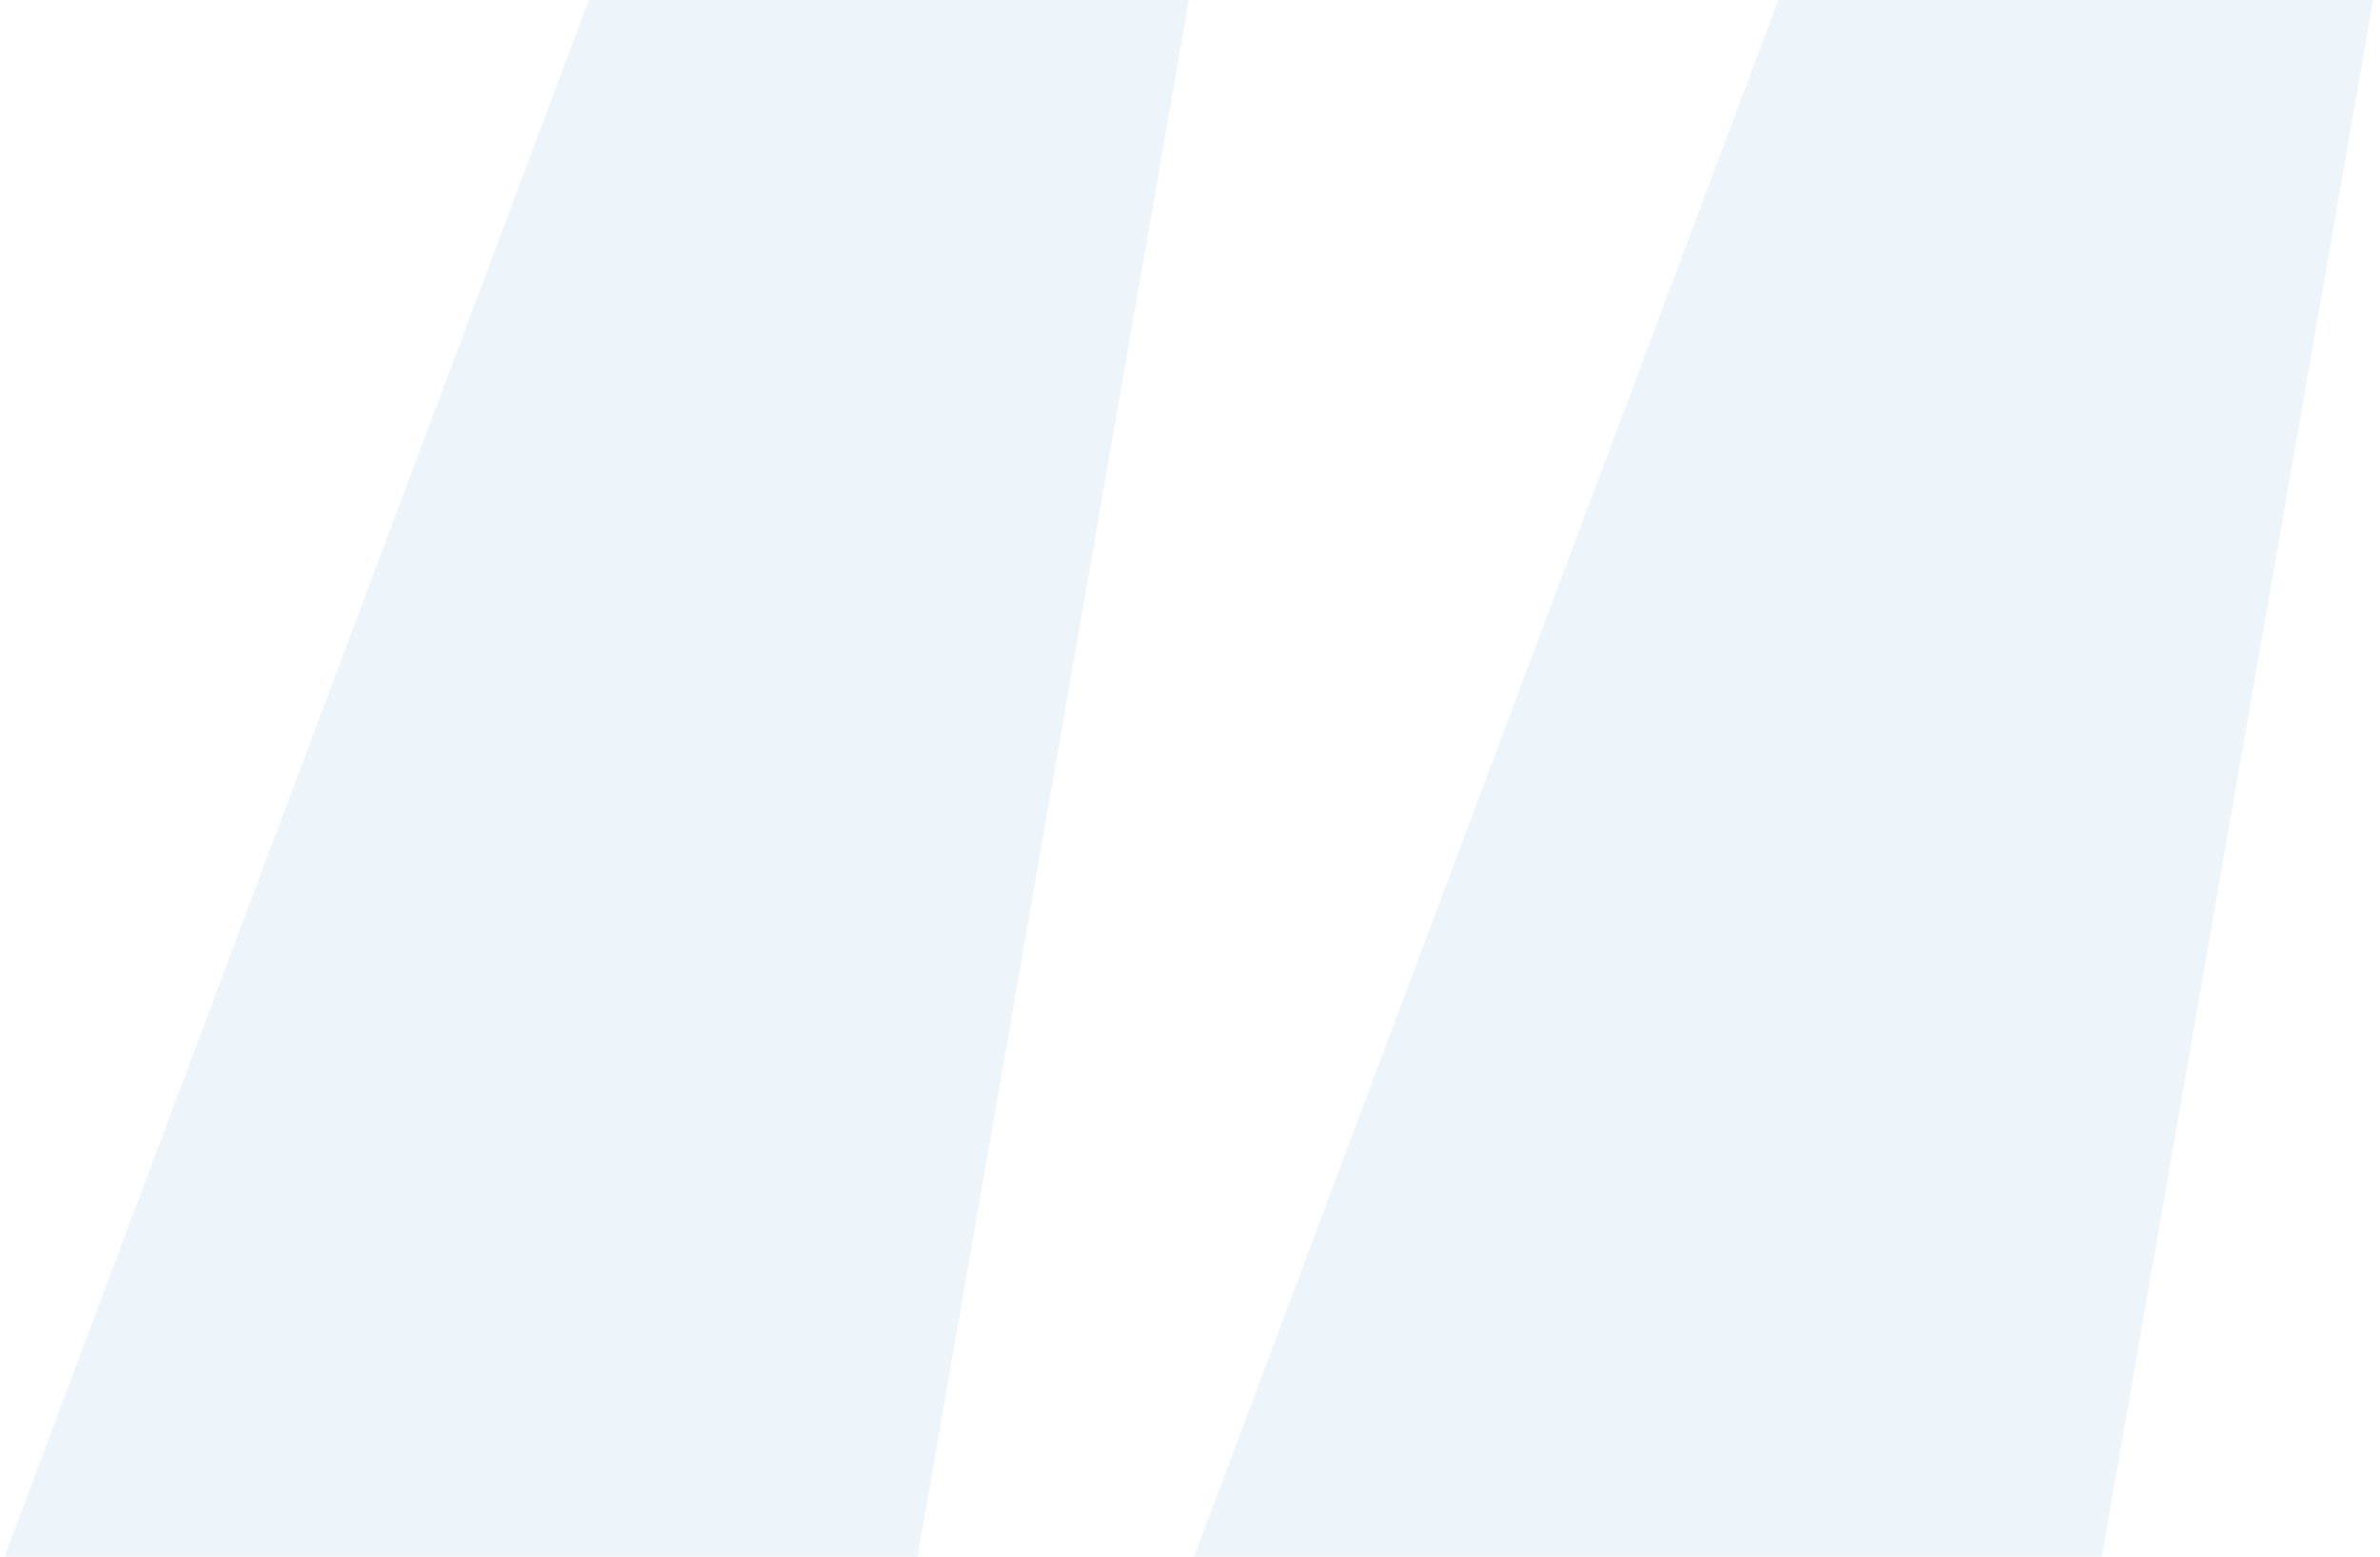 <svg width="104" height="68" viewBox="0 0 104 68" fill="none" xmlns="http://www.w3.org/2000/svg">
<path opacity="0.1" d="M40.095 68H0.199L25.732 0H51.949L40.095 68ZM91.845 68H52.177L77.71 0H103.699L91.845 68Z" fill="#4A95CB"/>
</svg>
